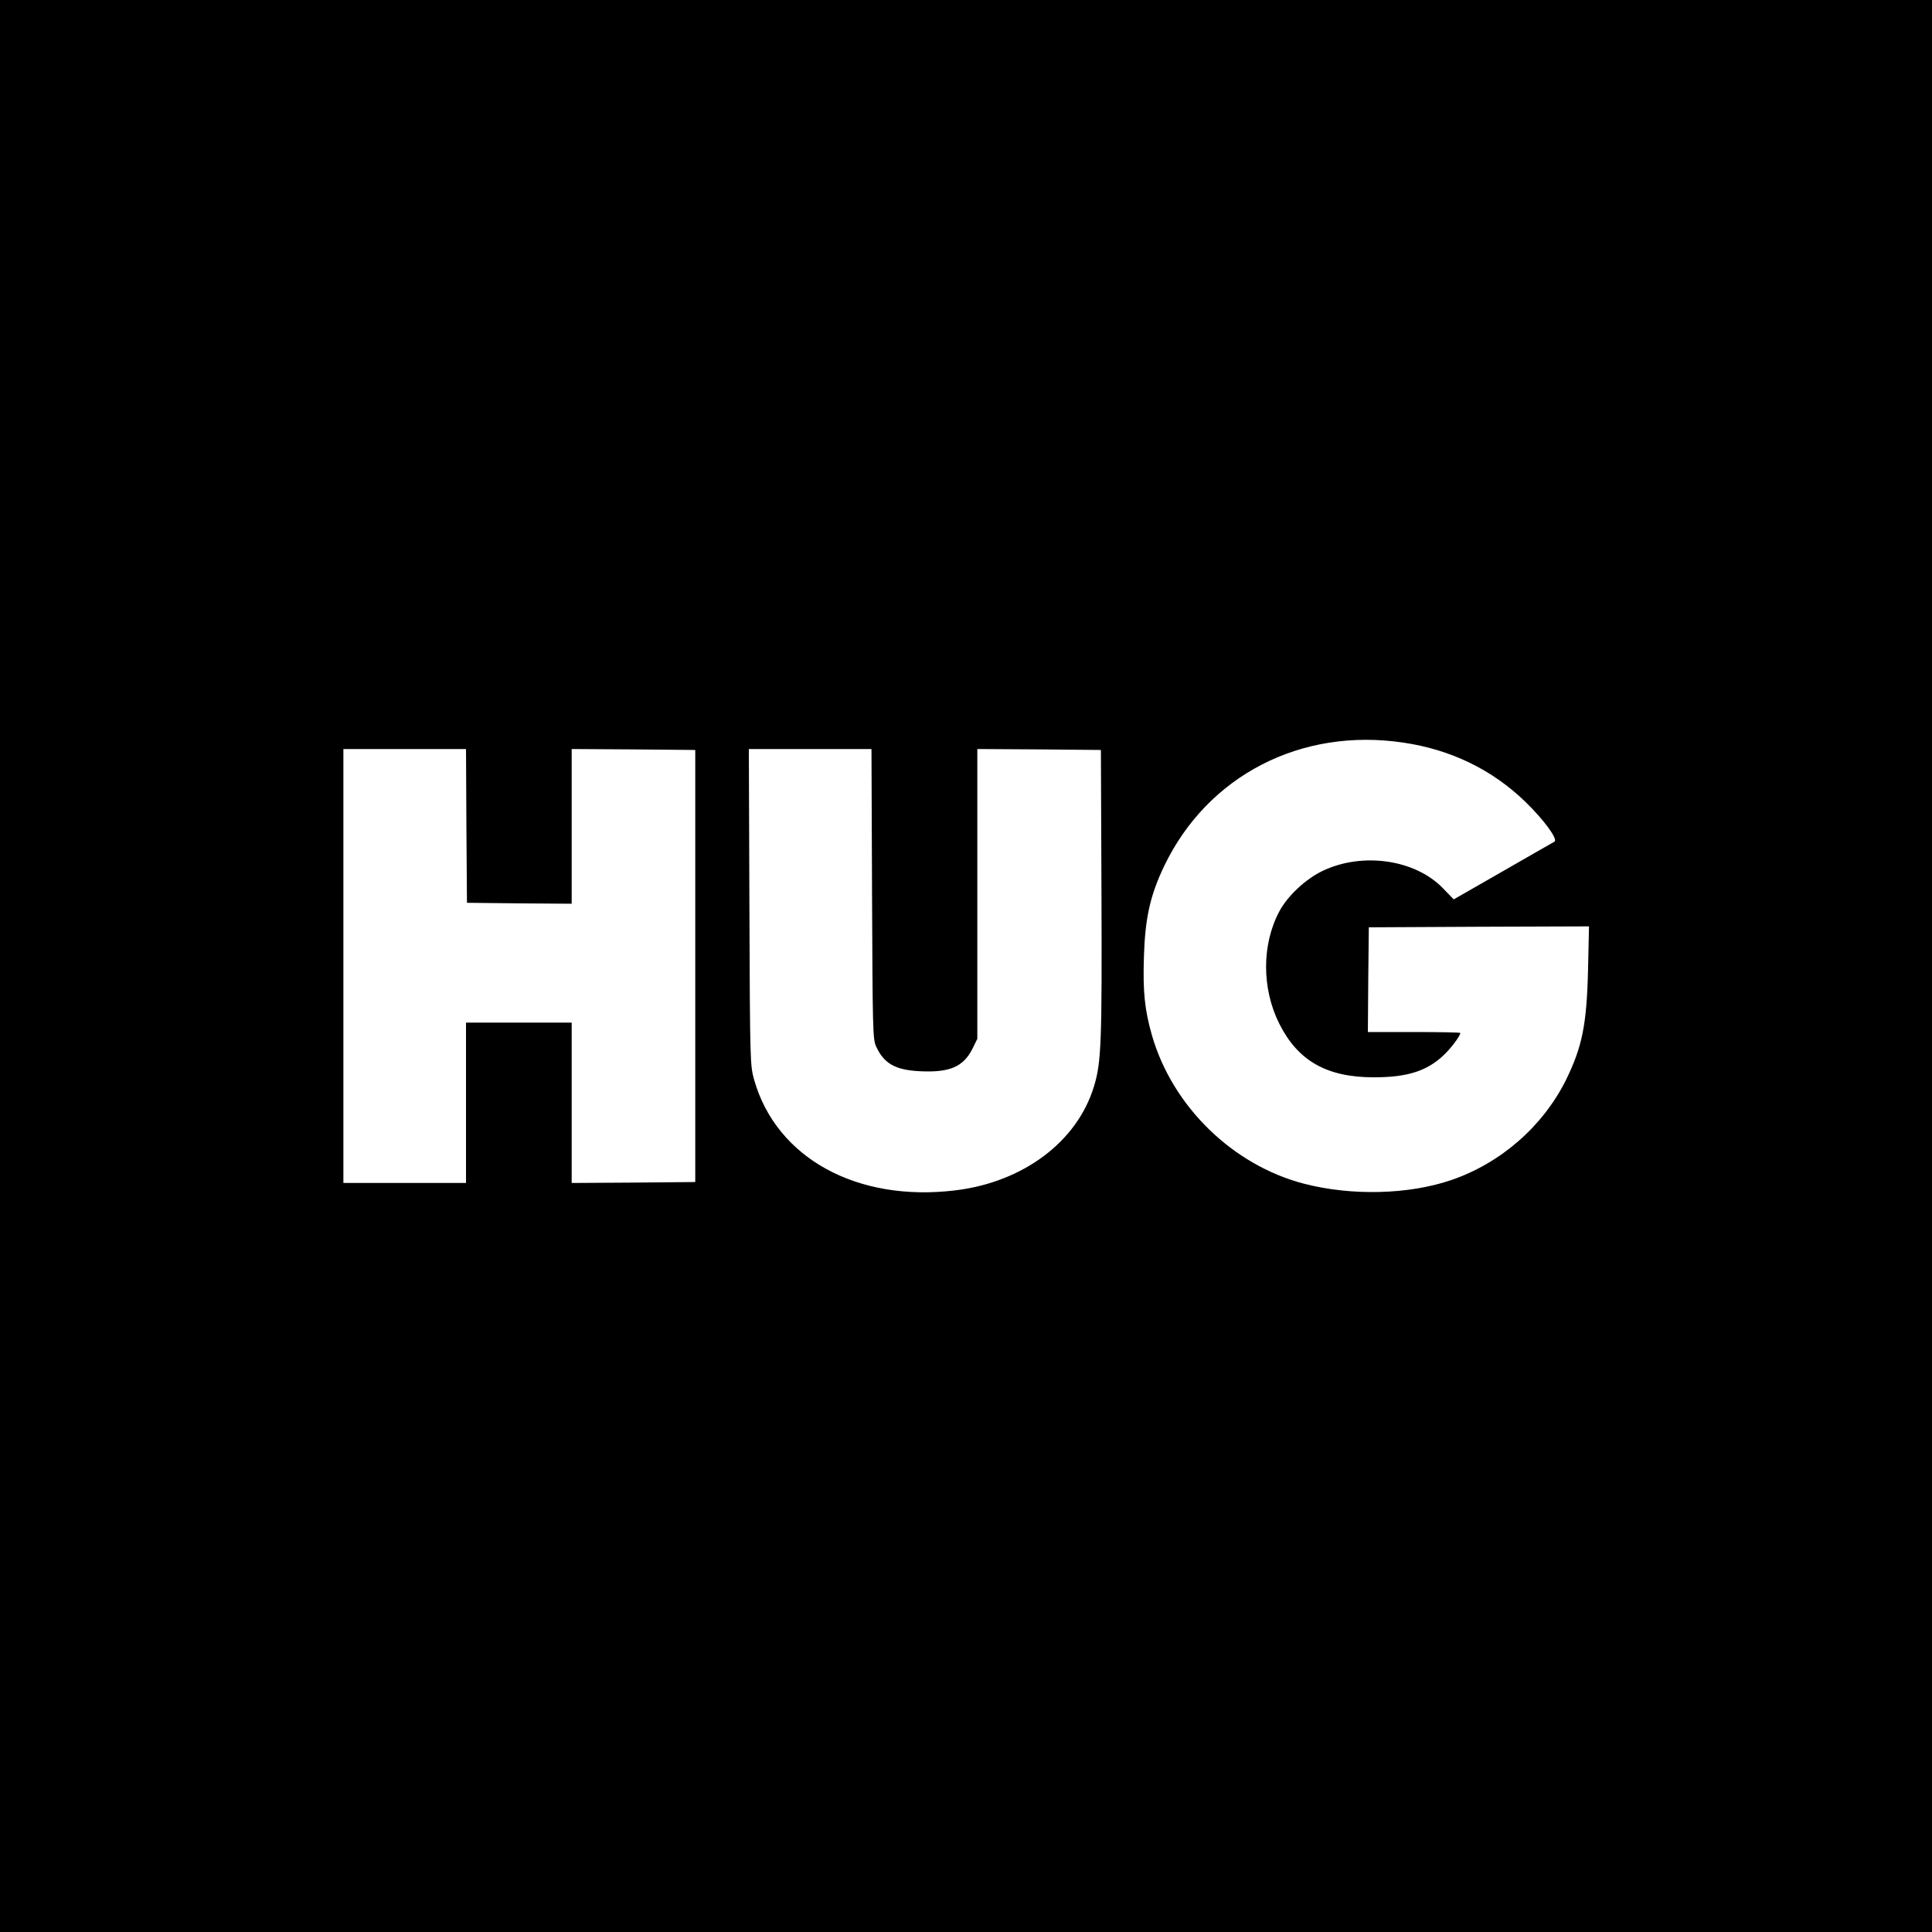<?xml version="1.0" standalone="no"?>
<!DOCTYPE svg PUBLIC "-//W3C//DTD SVG 20010904//EN"
 "http://www.w3.org/TR/2001/REC-SVG-20010904/DTD/svg10.dtd">
<svg version="1.0" xmlns="http://www.w3.org/2000/svg"
 width="1024pt" height="1024pt" viewBox="0 0 1024 1024"
 preserveAspectRatio="xMidYMid meet">
<g transform="translate(0,1024) scale(0.1,-0.1)"
fill="#000000" stroke="none">
<path d="M0 5120 l0 -5120 5120 0 5120 0 0 5120 0 5120 -5120 0 -5120 0 0
-5120z m7438 1184 c252 -37 470 -143 646 -313 100 -97 175 -200 155 -212 -8
-4 -131 -75 -274 -157 l-260 -149 -56 58 c-147 153 -425 194 -637 94 -91 -43
-187 -133 -231 -215 -94 -176 -94 -410 0 -597 99 -196 251 -283 501 -283 173
0 277 32 364 112 41 37 94 107 94 123 0 3 -110 5 -245 5 l-245 0 2 278 3 277
584 3 583 2 -5 -227 c-7 -295 -31 -412 -118 -589 -123 -245 -345 -439 -608
-529 -227 -77 -528 -84 -779 -19 -378 98 -697 409 -806 785 -39 136 -49 232
-43 417 6 205 33 326 107 481 230 480 725 736 1268 655z m-4966 -441 l3 -408
278 -3 277 -2 0 410 0 410 328 -2 327 -3 0 -1145 0 -1145 -327 -3 -328 -2 0
425 0 425 -280 0 -280 0 0 -425 0 -425 -325 0 -325 0 0 1150 0 1150 325 0 325
0 2 -407z m2150 -360 c3 -714 4 -771 21 -808 42 -93 103 -127 237 -133 154 -7
225 24 273 117 l27 55 0 768 0 768 328 -2 327 -3 3 -760 c3 -795 -1 -897 -40
-1024 -89 -292 -374 -506 -733 -550 -523 -64 -950 171 -1068 586 -21 77 -22
88 -25 916 l-3 837 325 0 325 0 3 -767z"/>
</g>
</svg>
